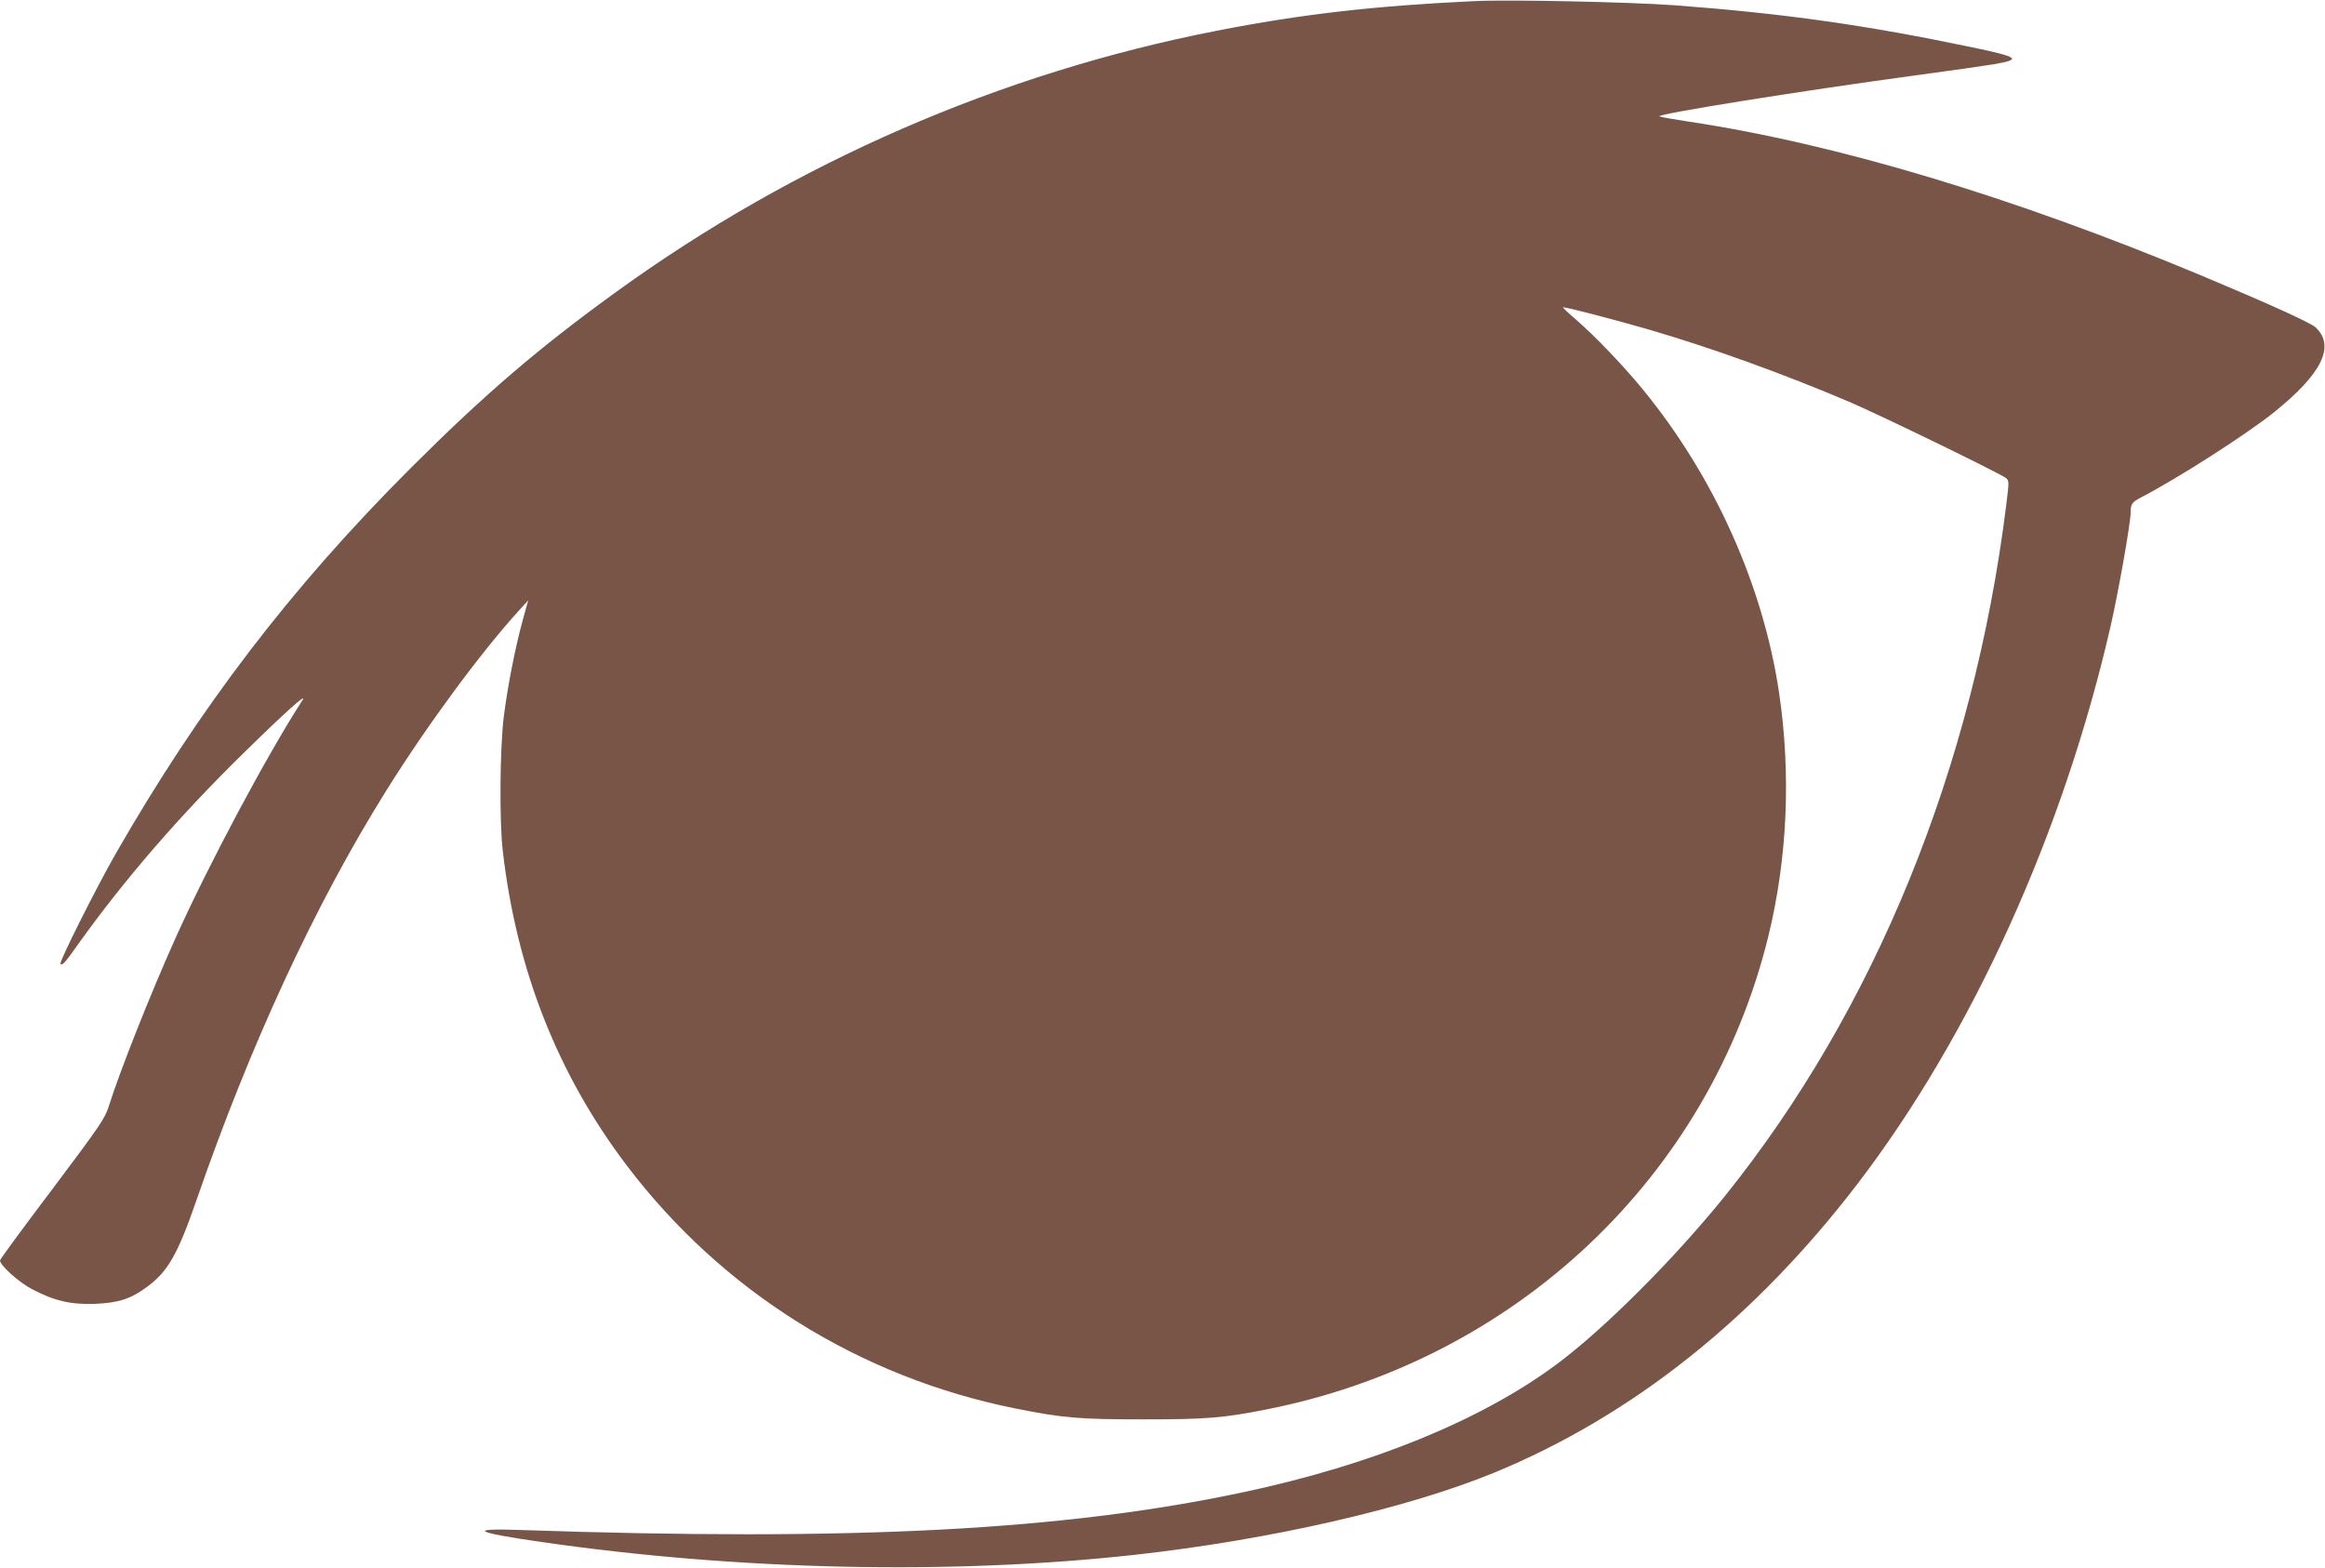 <?xml version="1.0" standalone="no"?>
<!DOCTYPE svg PUBLIC "-//W3C//DTD SVG 20010904//EN"
 "http://www.w3.org/TR/2001/REC-SVG-20010904/DTD/svg10.dtd">
<svg version="1.0" xmlns="http://www.w3.org/2000/svg"
 width="1280pt" height="863pt" viewBox="0 0 1280 863"
 preserveAspectRatio="xMidYMid meet">
<g transform="translate(0,863) scale(0.1,-0.1)"
fill="#795548" stroke="none">
<path d="M8120 8624 c-554 -26 -956 -72 -1425 -164 -1186 -232 -2320 -725
-3304 -1438 -426 -308 -728 -567 -1132 -971 -657 -657 -1162 -1318 -1622
-2121 -106 -185 -313 -597 -304 -606 10 -11 24 4 98 109 253 354 559 708 916
1057 222 218 347 330 318 285 -194 -300 -514 -899 -699 -1310 -134 -298 -305
-728 -367 -925 -22 -69 -46 -104 -311 -457 -159 -210 -288 -386 -288 -392 0
-27 105 -122 178 -159 124 -65 214 -85 347 -80 130 6 194 27 284 93 115 84
170 181 271 473 298 862 654 1631 1045 2257 224 359 520 761 733 995 l50 55
-29 -105 c-41 -148 -85 -370 -106 -540 -21 -176 -24 -571 -5 -735 76 -656 302
-1229 683 -1732 526 -693 1281 -1165 2139 -1337 264 -53 352 -60 705 -60 345
0 437 7 679 55 1368 271 2435 1277 2761 2603 105 429 126 890 60 1339 -88 594
-357 1194 -753 1676 -104 127 -262 292 -365 381 -42 36 -74 66 -72 68 5 5 282
-67 475 -123 348 -102 736 -242 1105 -399 172 -74 820 -389 859 -418 17 -14
17 -19 1 -149 -180 -1445 -721 -2774 -1549 -3804 -277 -344 -668 -735 -929
-928 -415 -307 -1013 -551 -1717 -701 -988 -211 -2154 -272 -3987 -209 -292
10 -252 -13 117 -66 1085 -157 2258 -182 3265 -71 748 83 1499 255 1980 452
762 314 1436 850 2007 1598 625 820 1126 1923 1387 3060 43 187 111 571 111
629 0 47 7 56 60 84 202 105 578 346 729 467 265 213 339 365 229 468 -29 26
-258 130 -633 287 -1035 432 -2005 723 -2815 845 -80 12 -153 25 -164 29 -31
11 760 138 1409 226 187 25 381 53 430 61 157 27 142 39 -115 93 -583 122
-1030 186 -1640 232 -250 18 -903 32 -1100 23z"/>
</g>
</svg>
